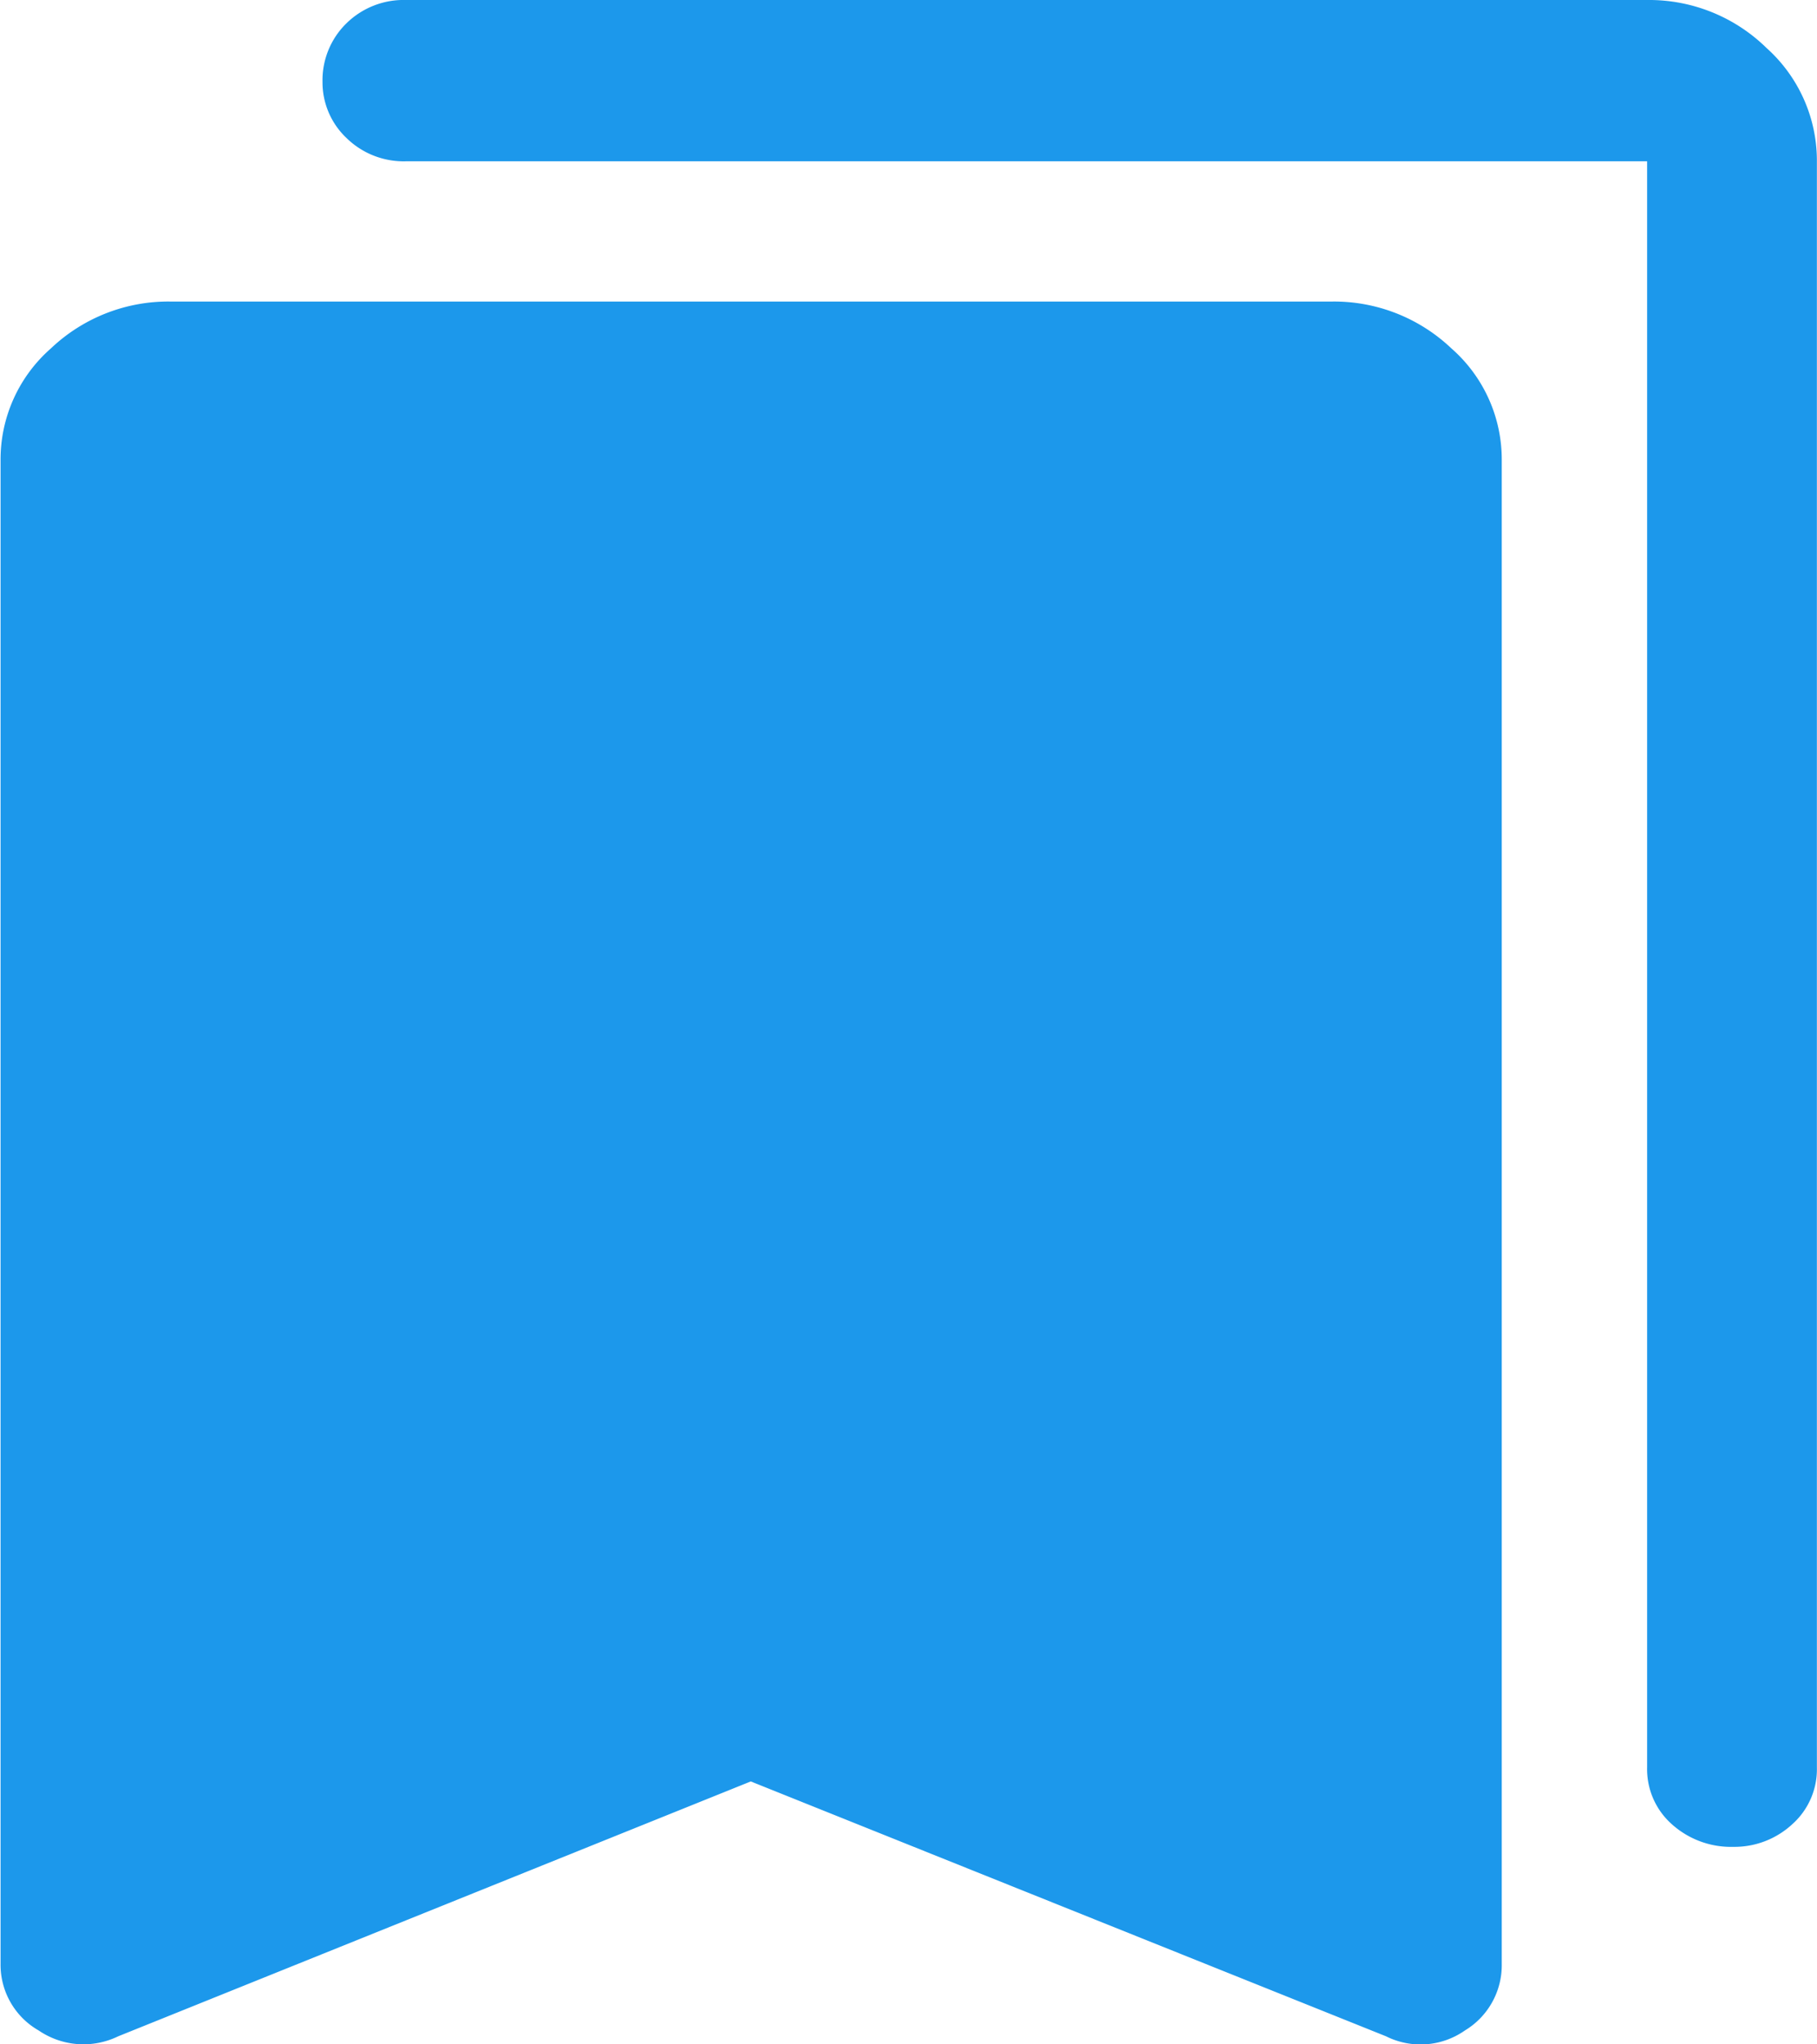<svg xmlns="http://www.w3.org/2000/svg" width="16" height="18" viewBox="0 0 16 18">
  <path id="bookmarks_FILL1_wght500_GRAD0_opsz48" d="M20.813,17.961a.779.779,0,0,1-.542-.2.648.648,0,0,1-.217-.5V3.12H9.127A.719.719,0,0,1,8.6,2.914.674.674,0,0,1,8.39,2.42.7.7,0,0,1,8.6,1.906.719.719,0,0,1,9.127,1.7H20.054a1.476,1.476,0,0,1,1.051.422,1.332,1.332,0,0,1,.444,1V17.262a.648.648,0,0,1-.217.5A.75.75,0,0,1,20.813,17.961ZM6.591,19.629a.7.7,0,0,1-.7-.051.666.666,0,0,1-.336-.587V5.755a1.3,1.3,0,0,1,.444-.988,1.5,1.5,0,0,1,1.051-.412H17.279a1.5,1.5,0,0,1,1.051.412,1.3,1.3,0,0,1,.444.988V18.991a.671.671,0,0,1-.325.587.68.68,0,0,1-.694.051l-5.594-2.244Z" transform="translate(-5.55 -1.7)" fill="#1c98eb"/>
</svg>
